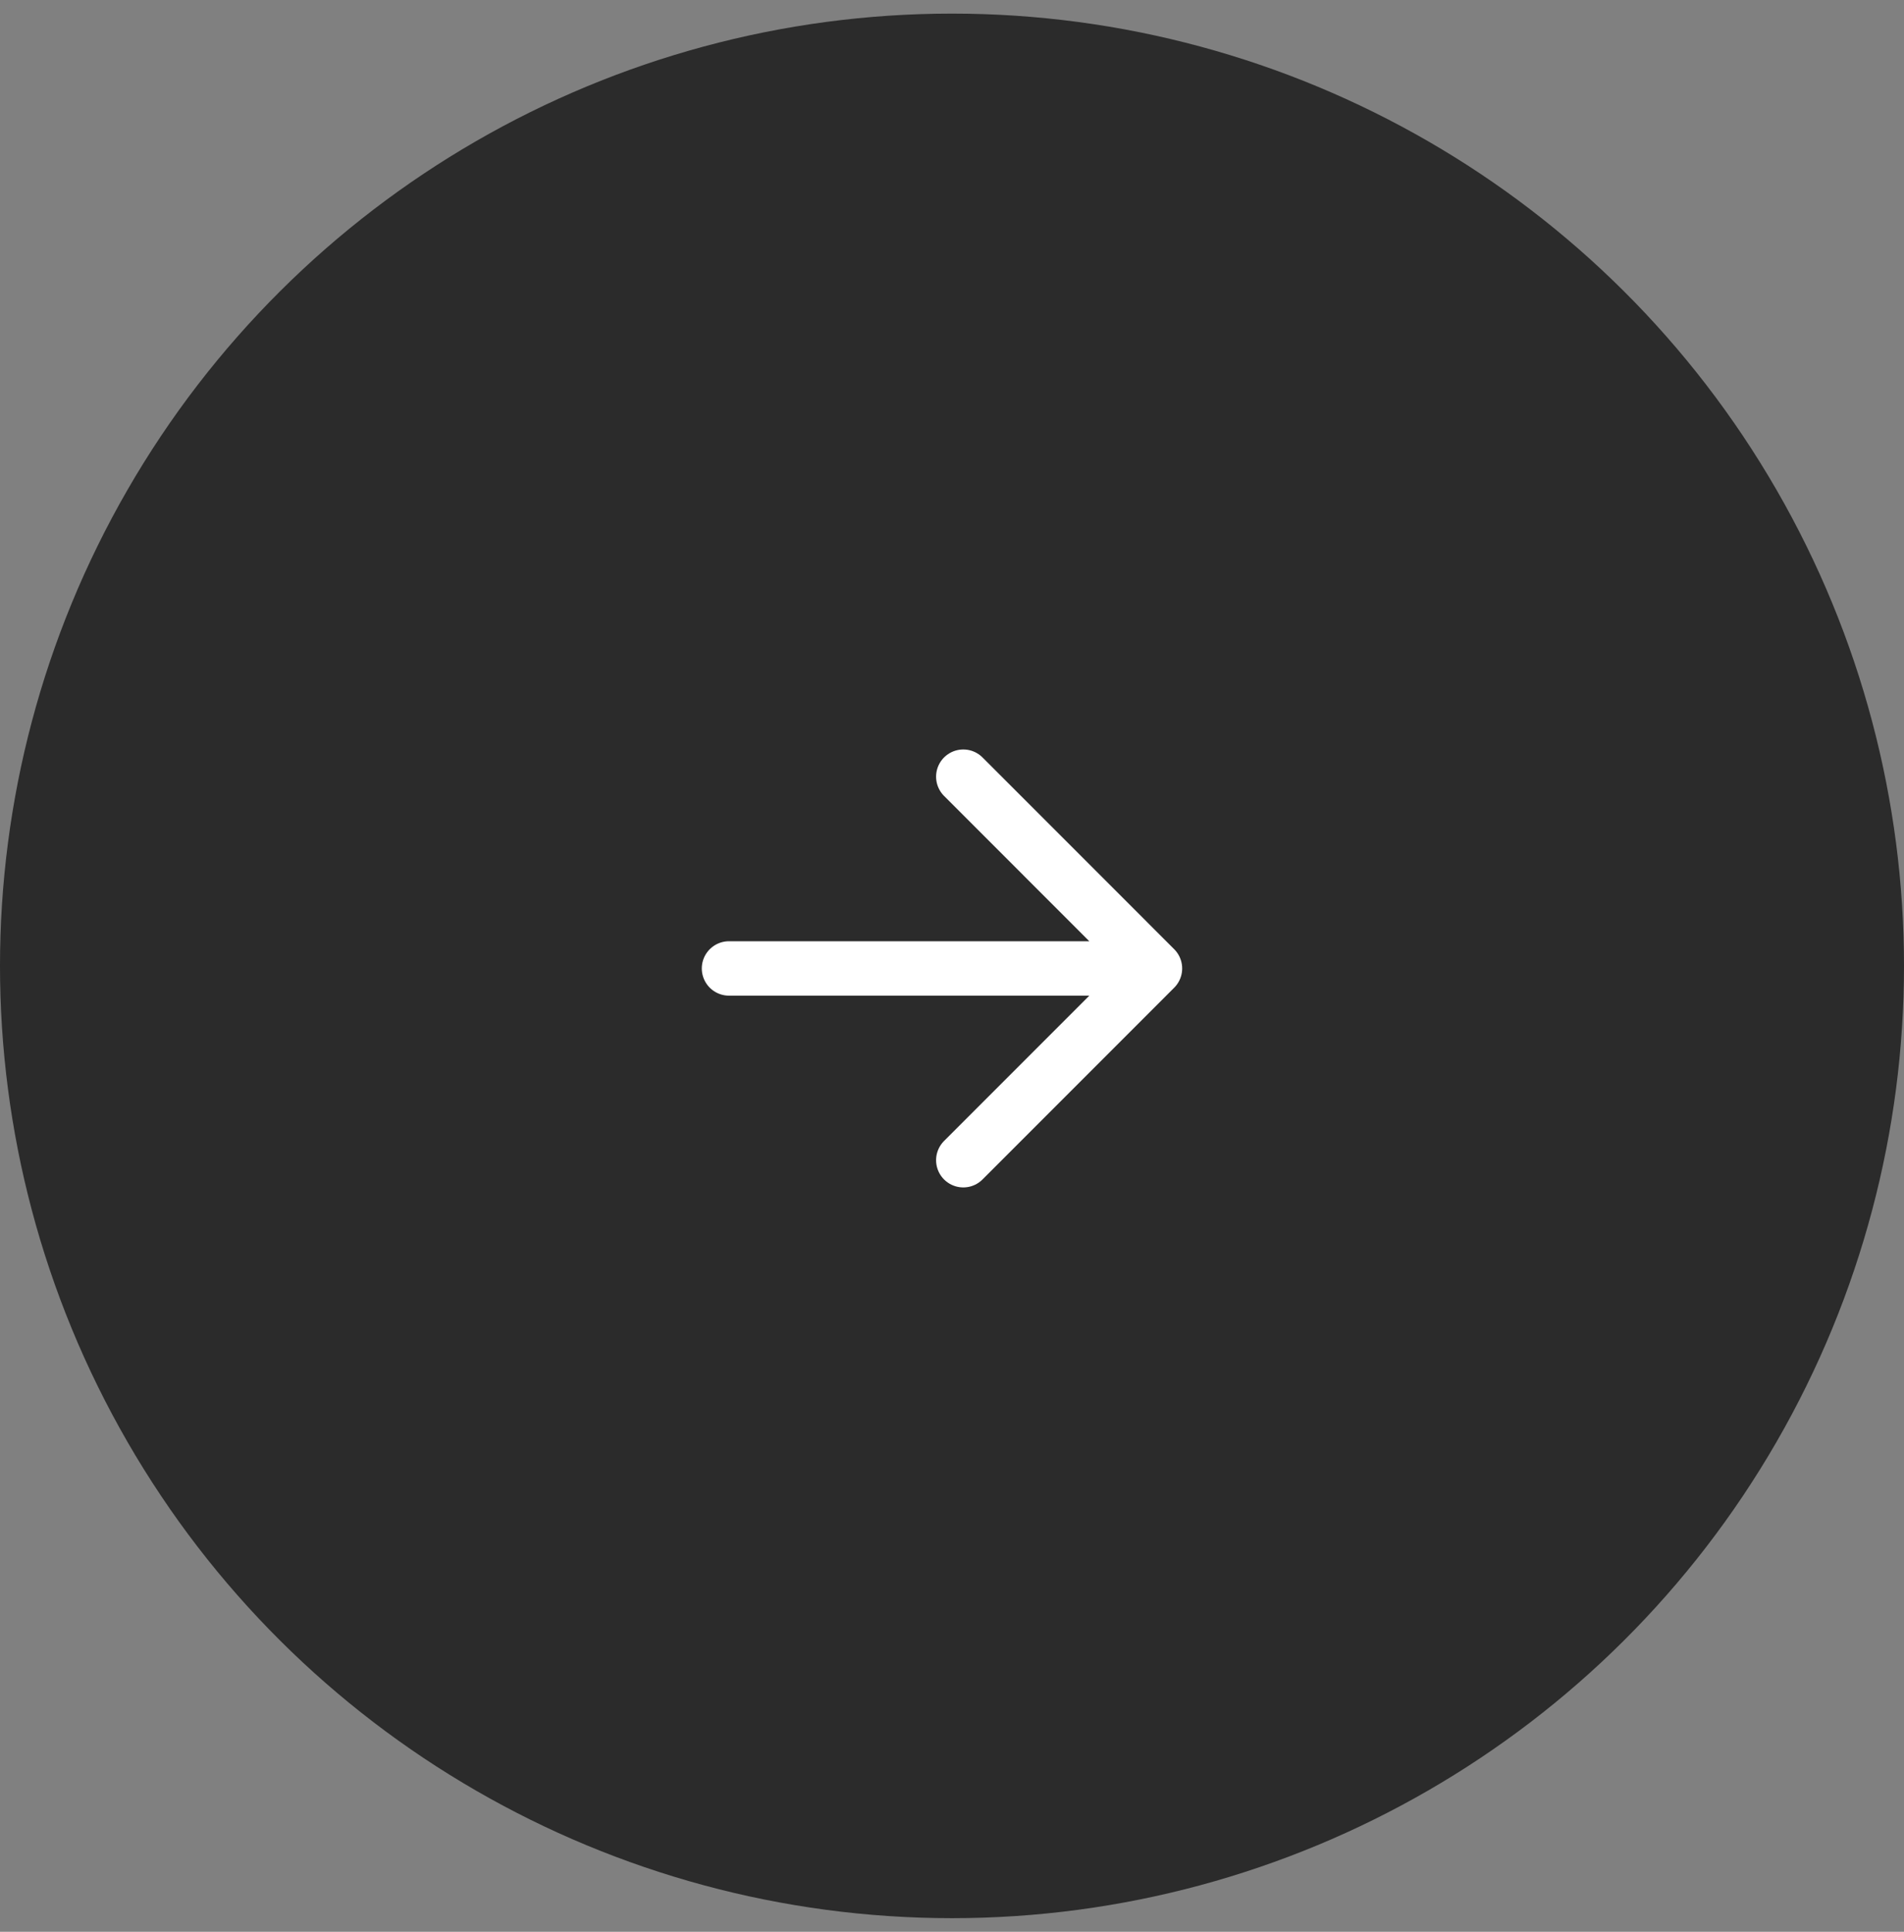 <?xml version="1.0" encoding="UTF-8"?> <svg xmlns="http://www.w3.org/2000/svg" width="70" height="71" viewBox="0 0 70 71" fill="none"><rect x="0" y="0" width="70" height="71" fill="#808080" stroke="none"/><circle cx="35" cy="35.5" r="35" transform="rotate(90 35 35.5)" fill="#2B2B2B"></circle><path d="M26.801 35.594L42.462 35.594ZM42.462 35.594L35.415 28.546ZM42.462 35.594L35.415 42.642Z" fill="#2B2B2B"></path><path d="M26.801 35.594L42.462 35.594M42.462 35.594L35.415 28.546M42.462 35.594L35.415 42.642" stroke="white" stroke-width="2" stroke-linecap="round" stroke-linejoin="round"></path></svg> 